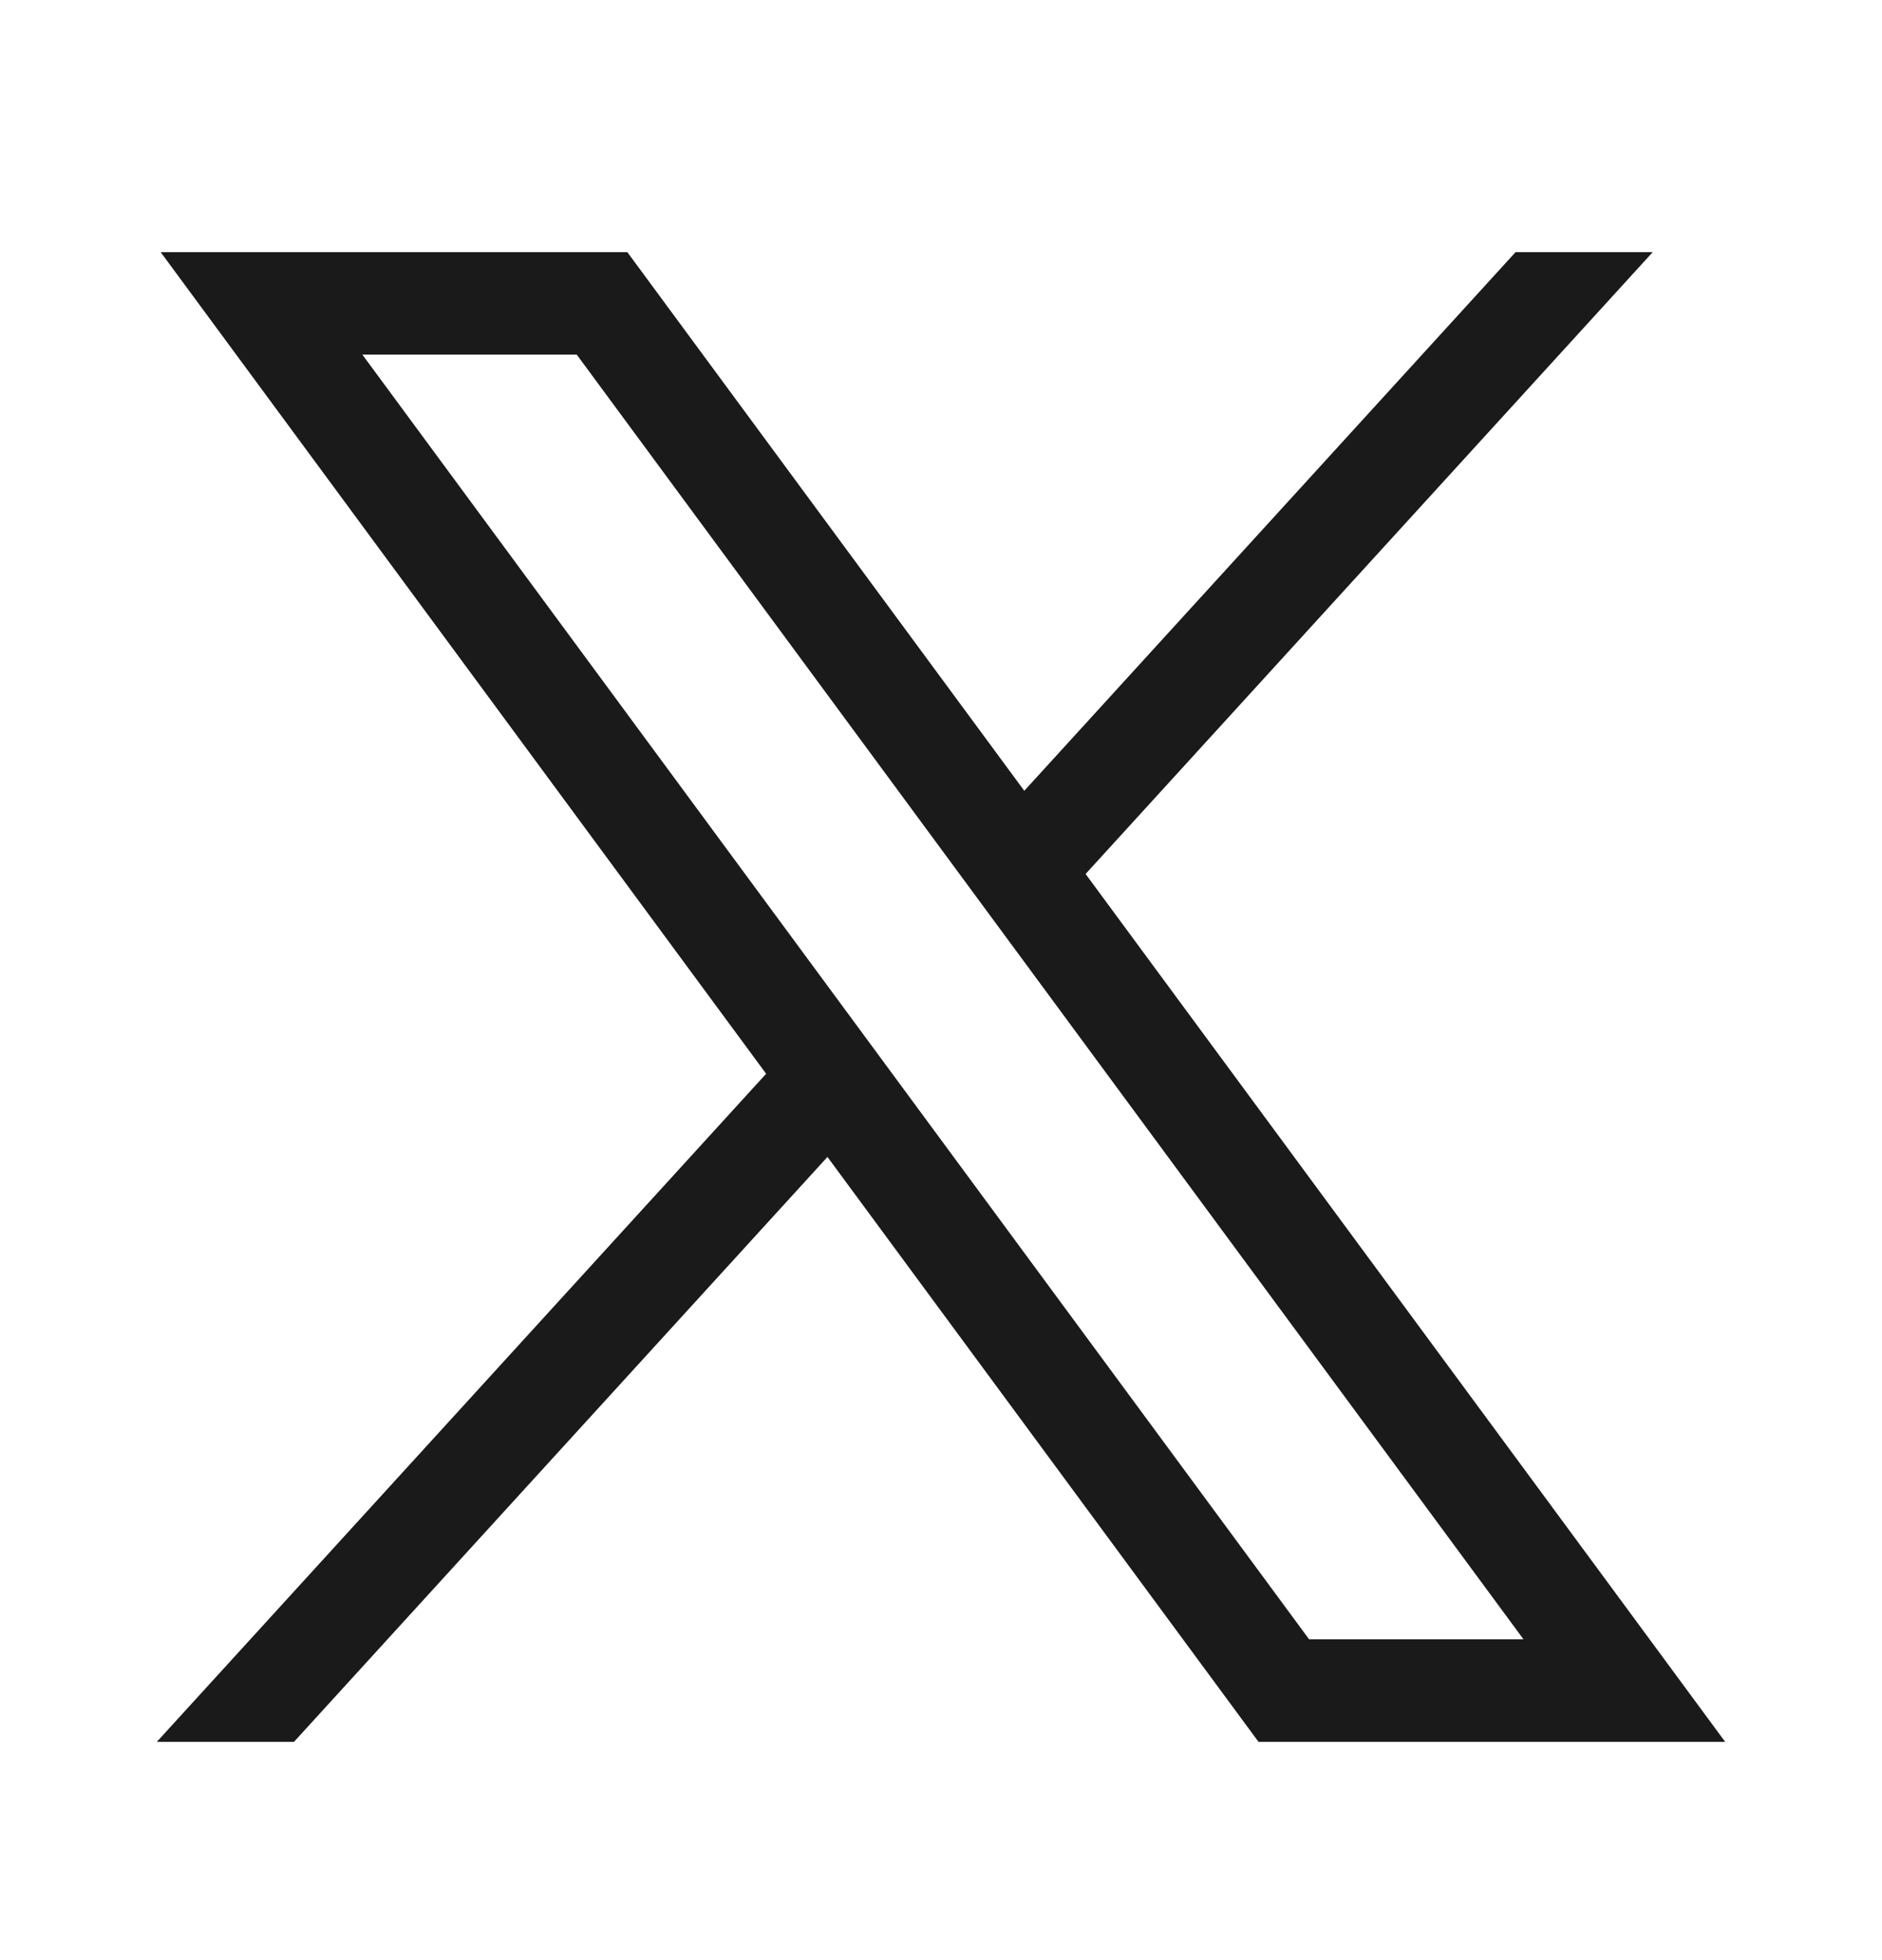 <svg width="24" height="25" viewBox="0 0 24 25" fill="none" xmlns="http://www.w3.org/2000/svg">
<path d="M2.049 3.216L9.77 13.695L2 22.216H3.749L10.552 14.756L16.049 22.216H22L13.844 11.147L21.076 3.216H19.327L13.062 10.086L8 3.216H2.049ZM4.621 4.523H7.355L19.428 20.908H16.694L4.621 4.523Z" fill="#1A1A1A"/>
</svg>
